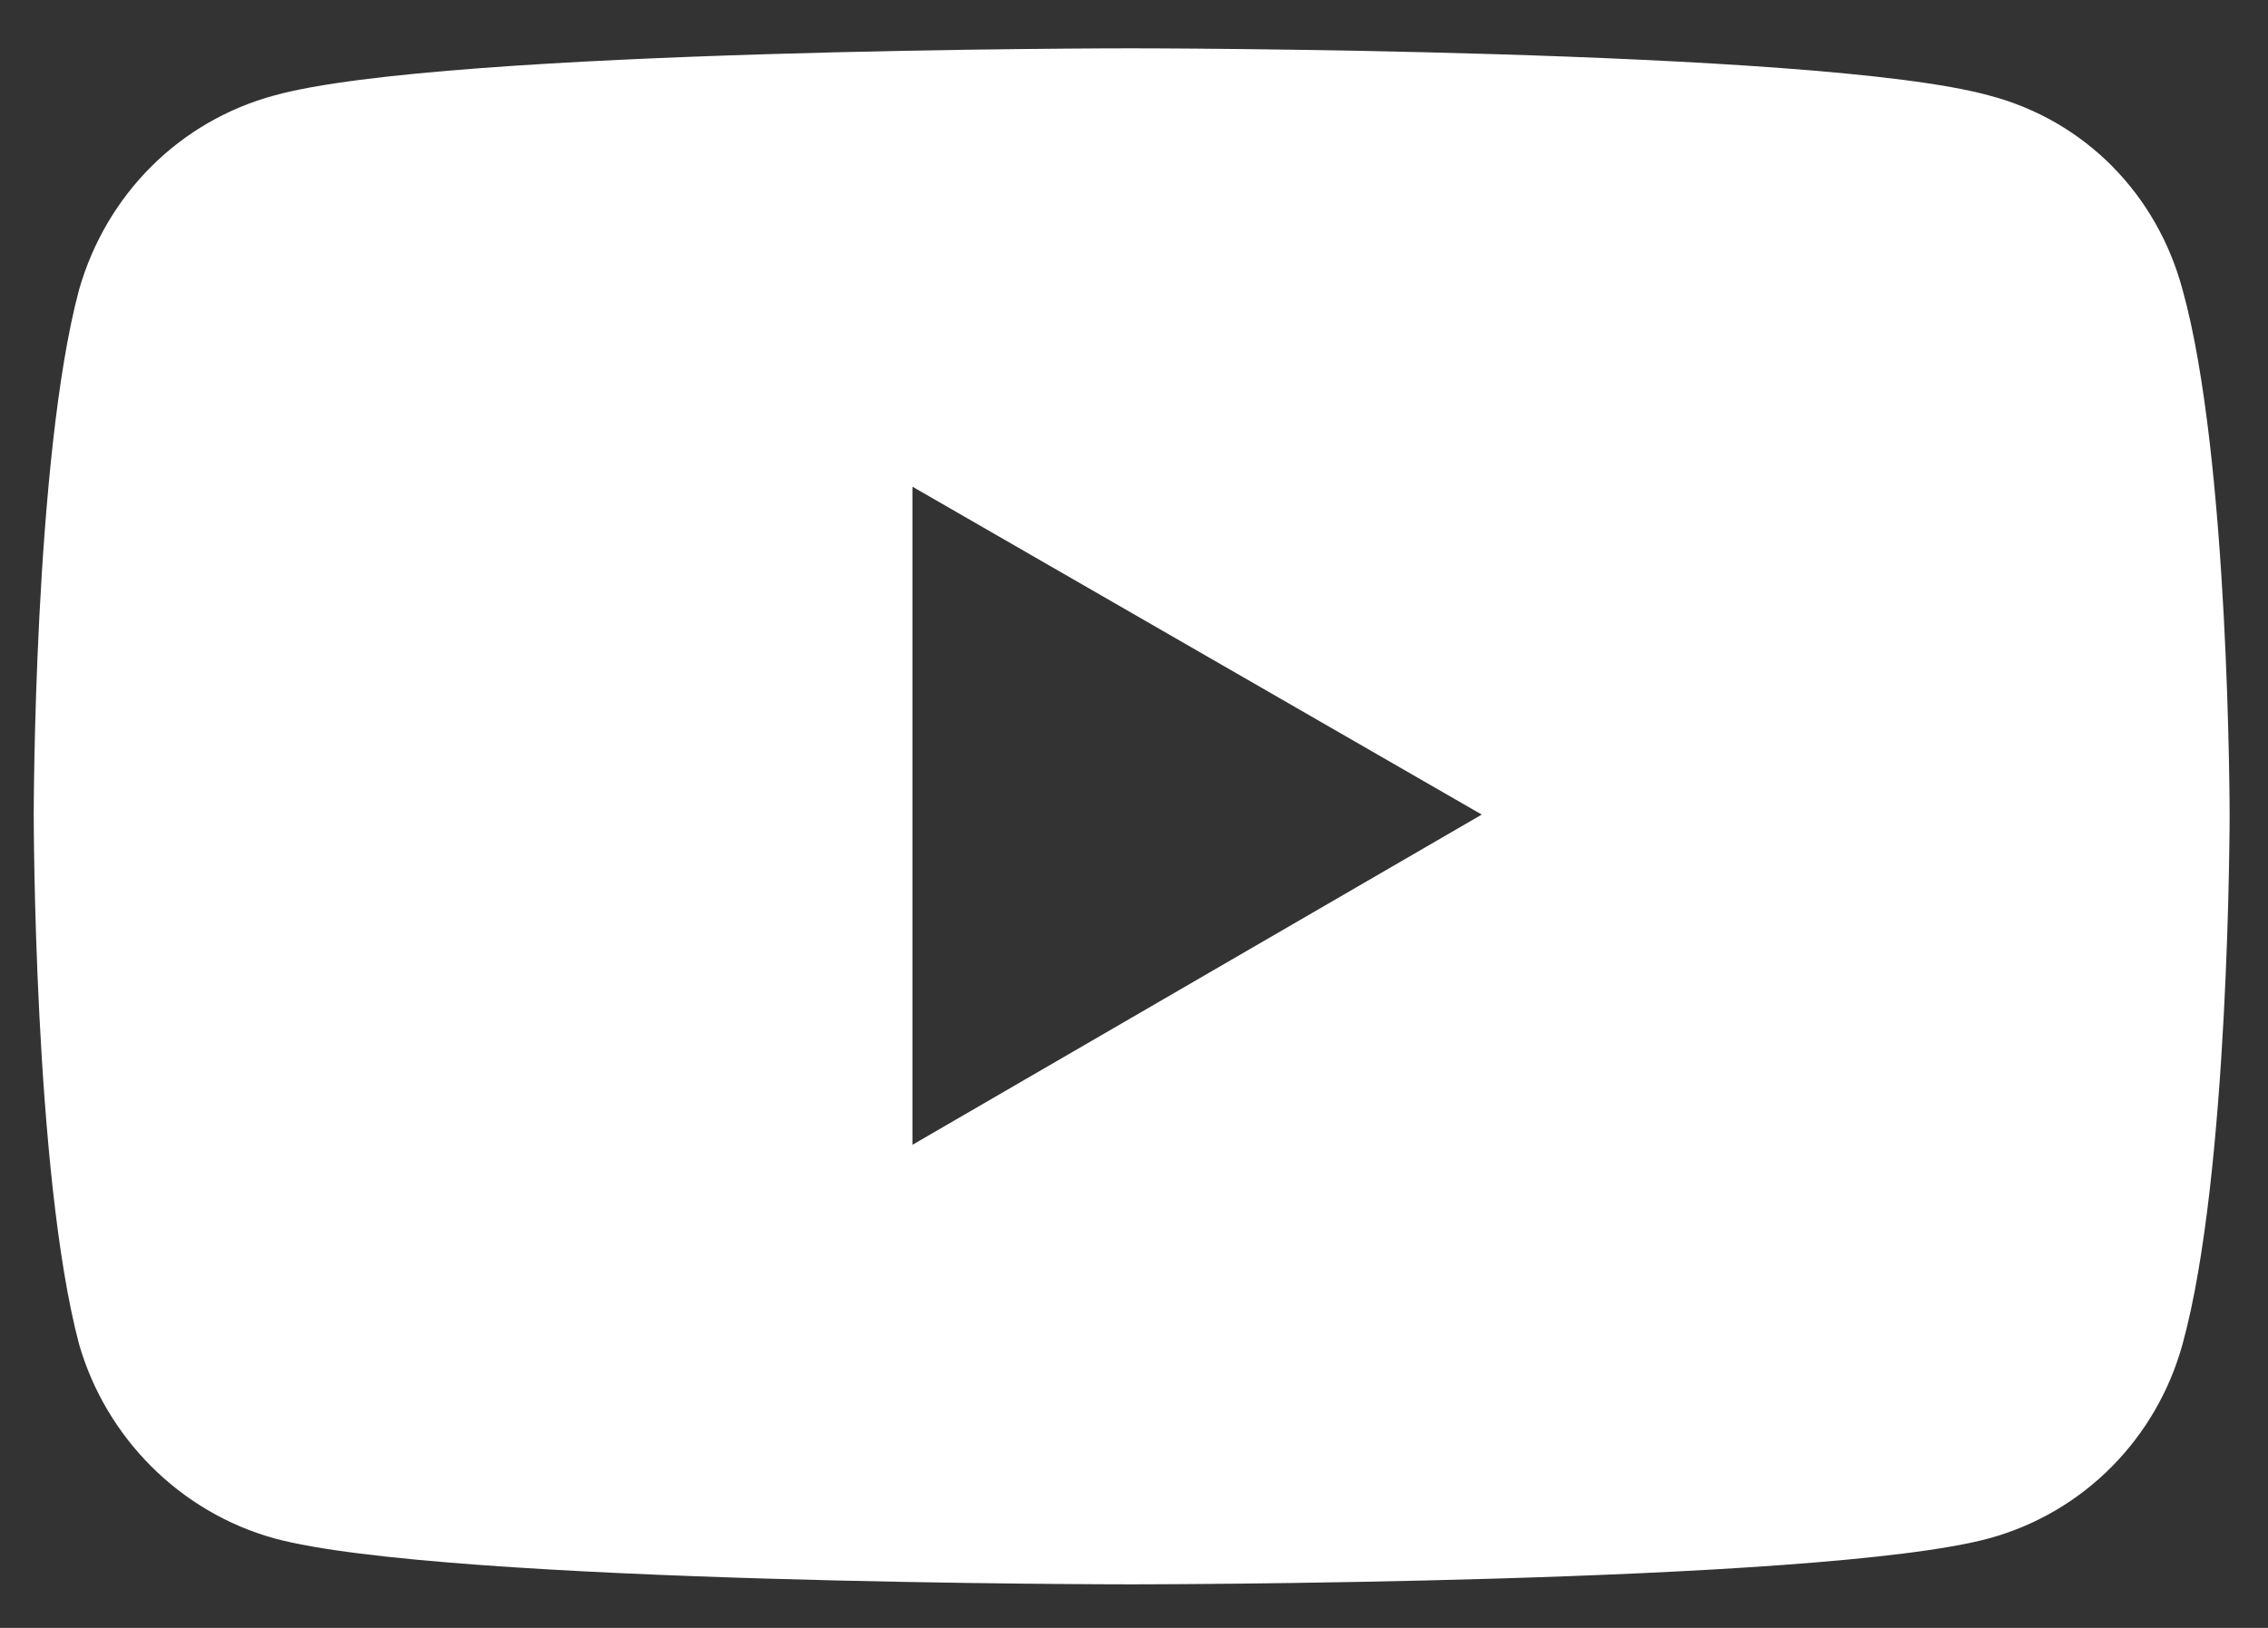 <svg width="39" height="28" viewBox="0 0 39 28" fill="none" xmlns="http://www.w3.org/2000/svg">
<rect x="0" y="0" width="39" height="28" fill="#333333" stroke="none"/>
<path d="M37.53 4.981C37.09 3.341 35.85 2.071 34.2 1.641C31.27 0.831 19.44 0.831 19.44 0.831C19.44 0.831 7.64 0.831 4.72 1.641C3.09 2.081 1.83 3.341 1.36 4.981C0.58 7.891 0.58 14.021 0.58 14.021C0.58 14.021 0.58 20.191 1.36 23.121C1.82 24.721 3.09 26.011 4.72 26.461C7.64 27.251 19.44 27.251 19.44 27.251C19.44 27.251 31.27 27.251 34.2 26.461C35.85 26.011 37.09 24.721 37.53 23.121C38.34 20.191 38.34 14.021 38.34 14.021C38.34 14.021 38.34 7.881 37.53 4.981ZM15.69 19.691V8.371L25.48 14.011L15.69 19.691Z" fill="white"/>
</svg>
